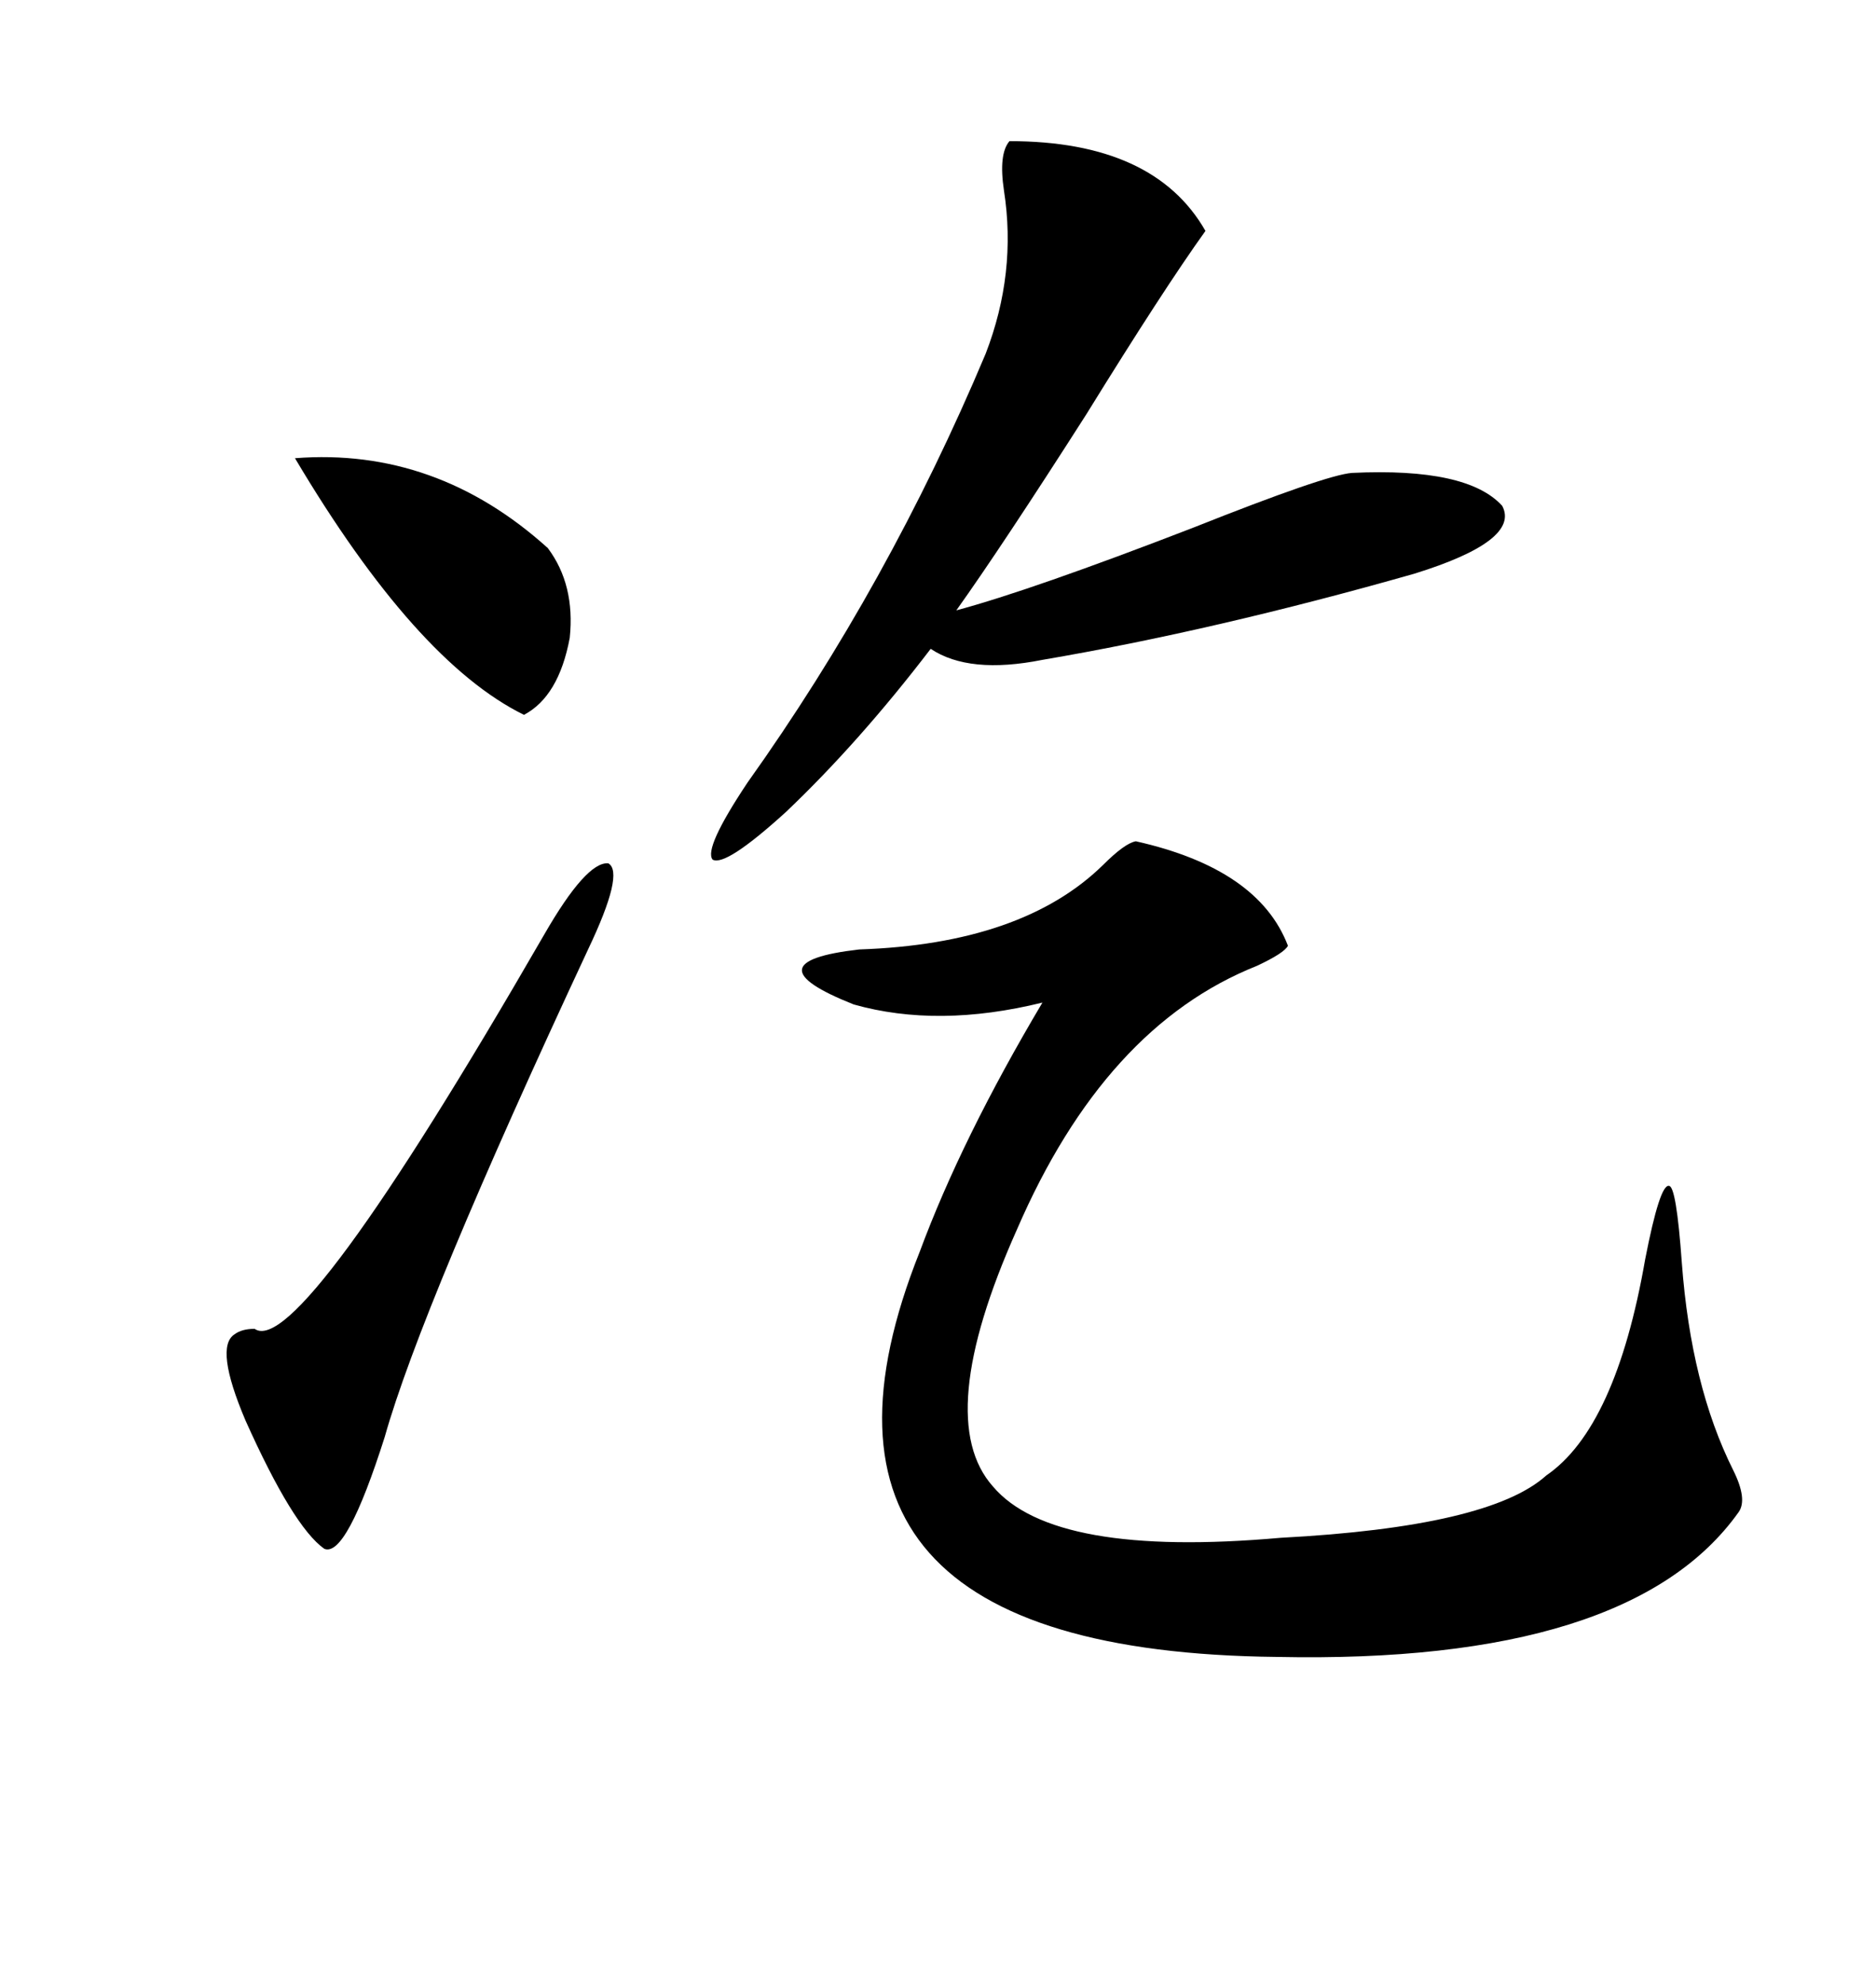 <svg xmlns="http://www.w3.org/2000/svg" xmlns:xlink="http://www.w3.org/1999/xlink" width="300" height="317.285"><path d="M181.64 134.47L181.64 134.47Q201.27 138.87 205.96 151.17L205.96 151.17Q205.37 152.34 200.98 154.39L200.98 154.39Q176.66 164.06 162.60 196.58L162.60 196.58Q149.12 226.76 158.79 237.60L158.79 237.60Q168.46 249.02 204.79 245.80L204.79 245.80Q238.18 244.04 247.27 235.84L247.27 235.84Q258.40 228.22 263.09 201.27L263.09 201.27Q265.43 189.26 266.89 189.55L266.89 189.55Q268.07 189.55 268.95 201.86L268.95 201.86Q270.41 221.48 277.15 234.96L277.15 234.96Q279.49 239.65 278.03 241.70L278.03 241.70Q260.74 266.02 204.20 264.84L204.20 264.84Q121.58 263.96 147.07 200.10L147.07 200.10Q153.81 181.93 166.70 160.25L166.70 160.25Q150 164.36 136.52 160.55L136.52 160.55Q119.53 153.81 137.40 151.76L137.40 151.76Q163.48 150.88 176.37 138.28L176.37 138.28Q179.88 134.77 181.64 134.47ZM161.43 22.56L161.43 22.56Q184.57 22.56 192.77 36.91L192.77 36.91Q186.04 46.29 173.73 66.21L173.73 66.21Q160.25 87.30 152.93 97.56L152.93 97.56Q164.94 94.34 190.72 84.38L190.72 84.38Q212.11 75.88 216.21 75.59L216.21 75.59Q234.67 74.71 240.23 80.86L240.23 80.86Q243.16 86.43 226.17 91.70L226.17 91.70Q194.24 100.78 166.70 105.47L166.70 105.47Q154.98 107.81 148.83 103.71L148.83 103.71Q137.40 118.65 125.68 129.79L125.68 129.79Q116.02 138.57 113.96 137.40L113.96 137.40Q112.50 135.64 119.53 125.10L119.53 125.10Q142.09 93.46 157.62 56.54L157.62 56.54Q162.60 43.65 160.55 30.47L160.55 30.47Q159.67 24.61 161.43 22.56ZM87.01 149.41L87.01 149.41Q93.75 137.70 97.27 137.99L97.27 137.99Q99.90 139.45 94.04 151.76L94.04 151.76Q67.38 208.89 61.52 229.69L61.52 229.69Q55.37 249.02 51.86 247.56L51.86 247.56Q46.88 244.04 39.26 227.05L39.26 227.05Q34.28 215.33 37.50 213.28L37.50 213.28Q38.67 212.40 40.72 212.40L40.72 212.40Q47.75 217.38 87.01 149.41ZM47.17 73.24L47.17 73.24Q69.73 71.48 87.60 87.60L87.60 87.60Q91.99 93.46 91.11 101.95L91.11 101.95Q89.36 111.33 83.79 114.26L83.79 114.26Q66.50 105.76 47.17 73.24Z"/></svg>